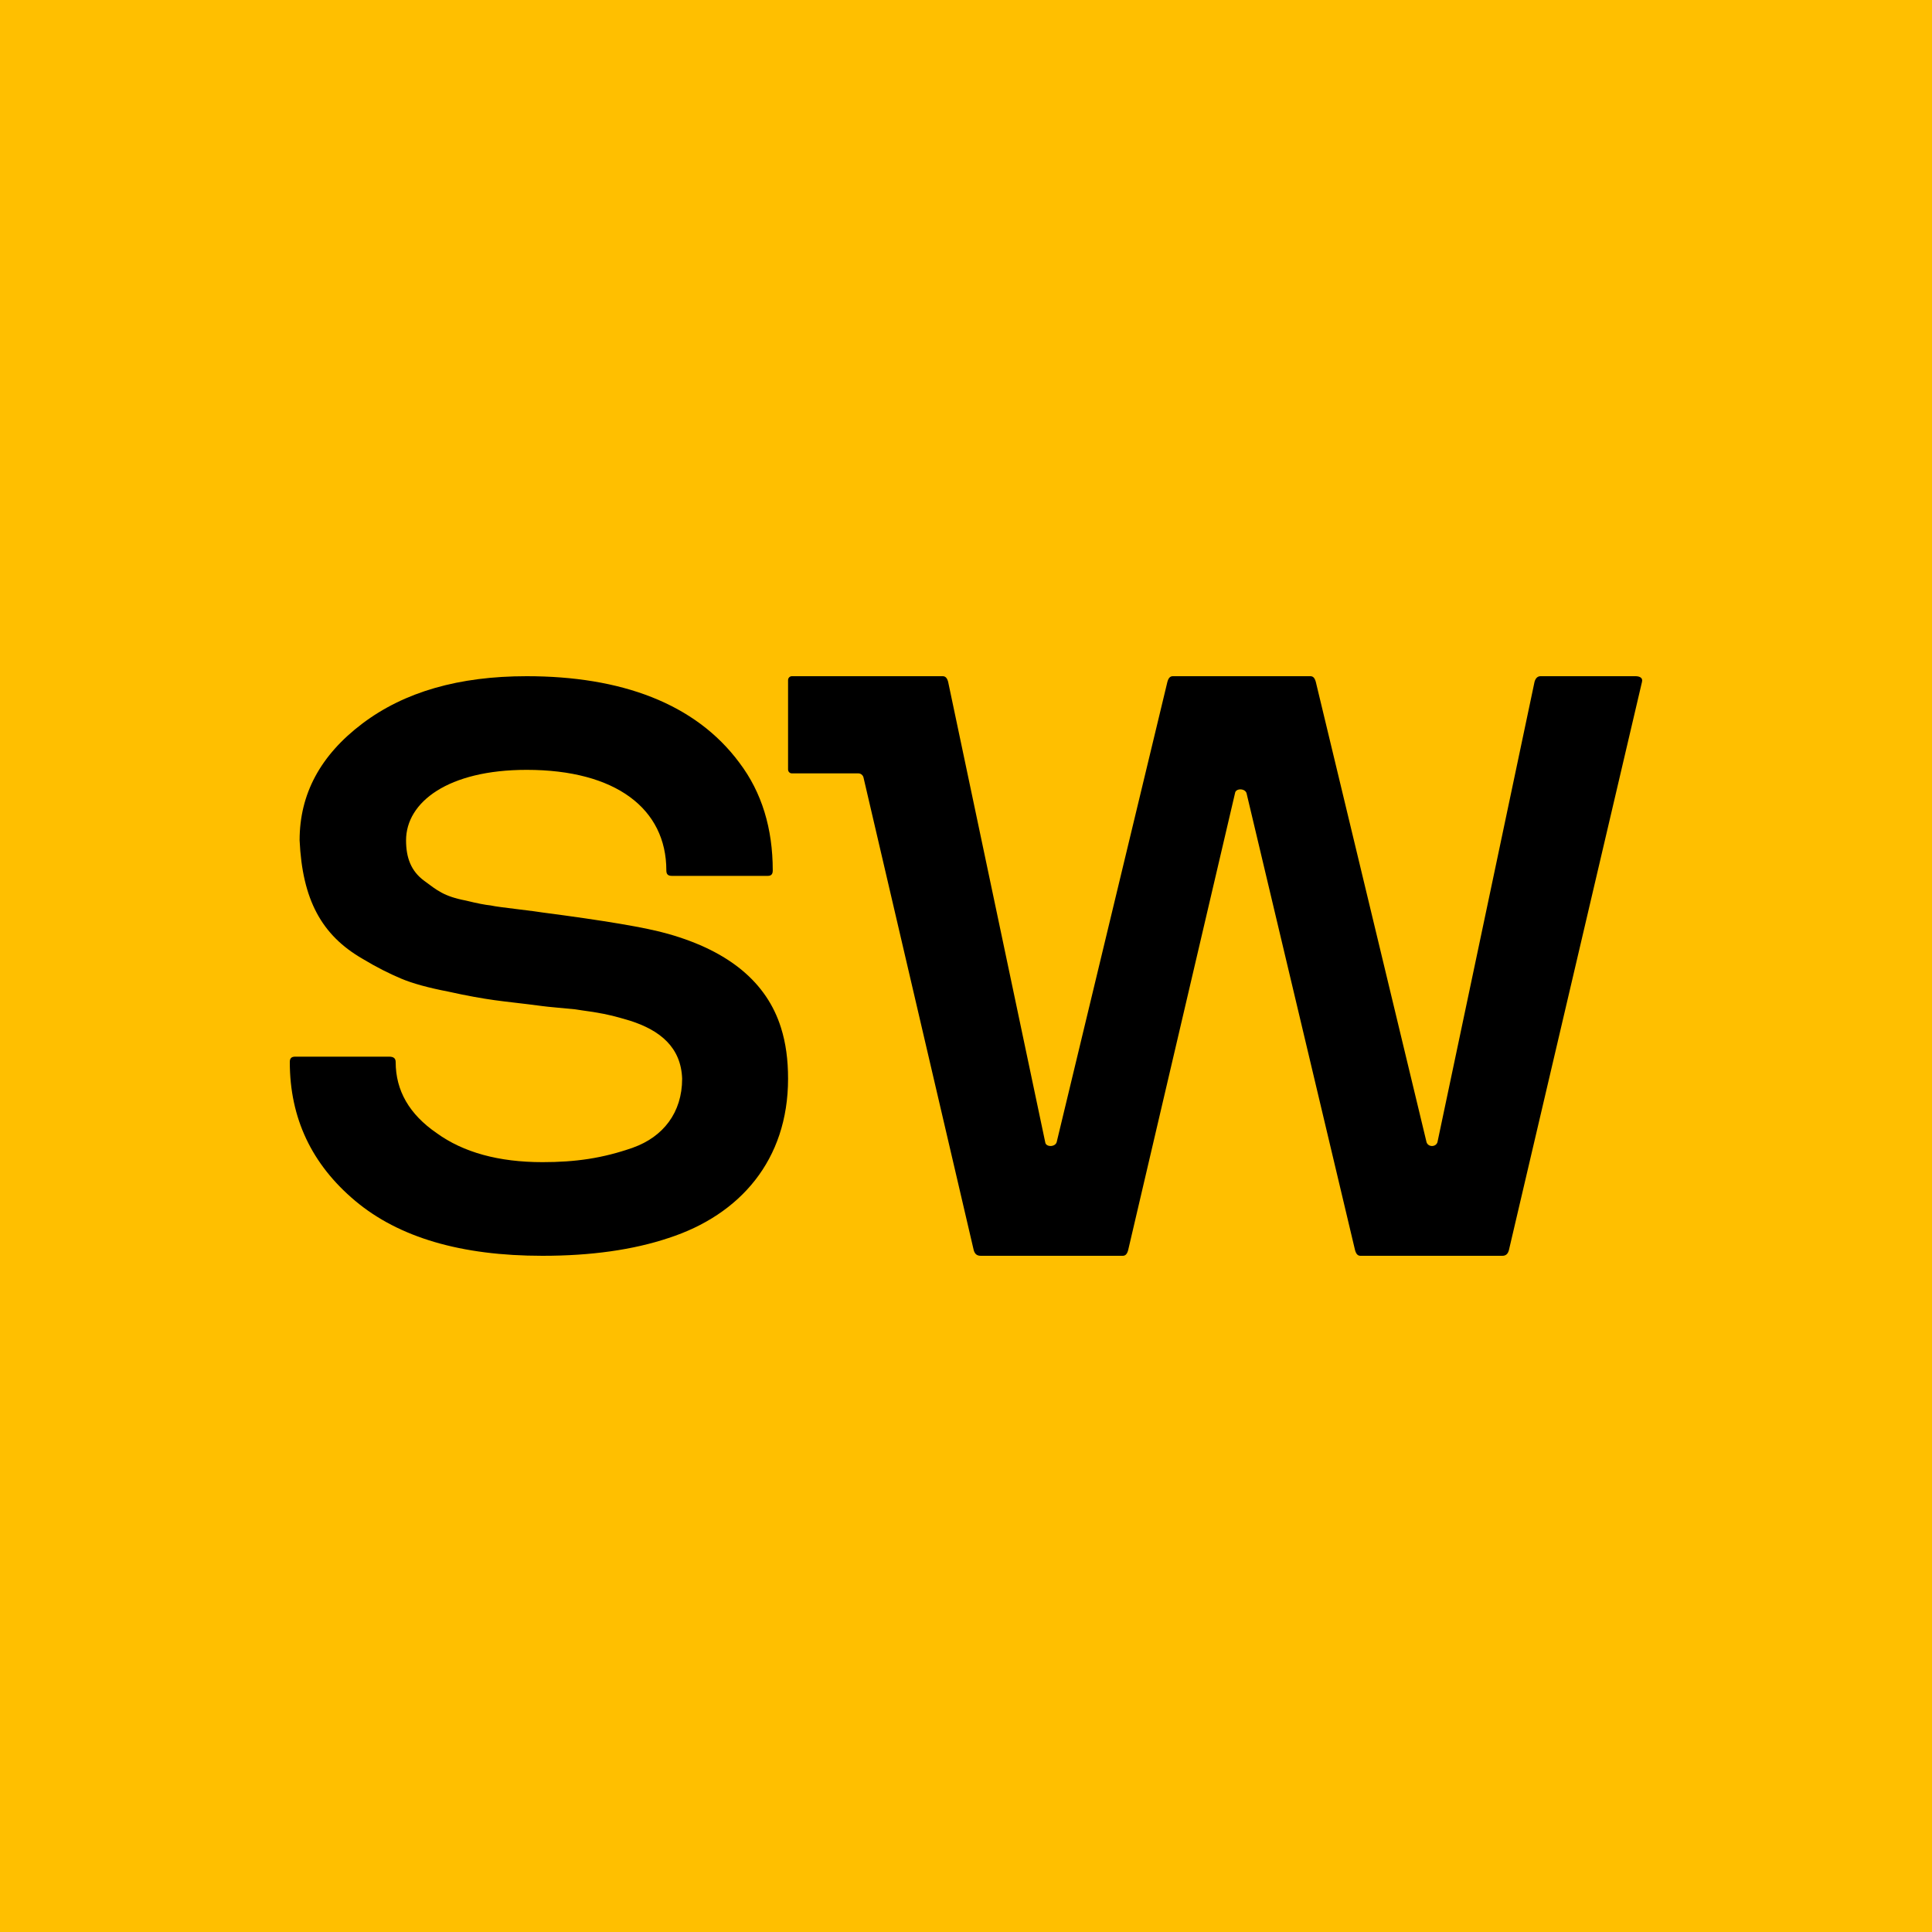 <svg width="40" height="40" viewBox="0 0 40 40" fill="none" xmlns="http://www.w3.org/2000/svg">
<rect width="40" height="40" fill="#FFBF00"/>
<g clip-path="url(#clip0_6557_74)">
<path d="M6.113 21.877H8.056C8.147 21.877 8.192 21.91 8.192 21.989C8.192 22.579 8.474 23.07 9.04 23.459C9.593 23.86 10.327 24.061 11.231 24.061C11.909 24.061 12.474 23.983 13.107 23.76C13.729 23.537 14.123 23.036 14.123 22.334C14.101 21.688 13.672 21.331 13.039 21.131C12.734 21.042 12.621 21.008 12.282 20.952C12.113 20.93 11.988 20.908 11.909 20.897C11.796 20.885 11.288 20.841 11.231 20.83C10.813 20.774 10.474 20.741 10.237 20.707C10 20.674 9.672 20.618 9.276 20.529C8.87 20.451 8.542 20.361 8.305 20.261C8.068 20.161 7.797 20.027 7.503 19.849C6.655 19.359 6.26 18.623 6.203 17.398C6.203 16.439 6.633 15.637 7.503 14.98C8.373 14.323 9.503 14 10.904 14C12.847 14 14.395 14.557 15.31 15.794C15.773 16.407 15.999 17.153 15.999 18.022C15.999 18.1 15.966 18.134 15.898 18.134H13.909C13.83 18.134 13.796 18.1 13.796 18.022C13.796 16.741 12.745 15.939 10.904 15.939C9.277 15.939 8.407 16.607 8.407 17.398C8.407 17.755 8.508 18.033 8.78 18.234C9.051 18.434 9.186 18.557 9.649 18.646C9.876 18.702 10.045 18.735 10.158 18.746C10.26 18.769 10.452 18.791 10.723 18.825C10.994 18.858 11.164 18.88 11.231 18.892C12.508 19.059 13.378 19.203 13.841 19.337C15.095 19.694 15.875 20.34 16.169 21.276C16.271 21.599 16.316 21.945 16.316 22.334C16.316 24.017 15.321 25.153 13.841 25.632C13.107 25.877 12.237 26 11.231 26C9.548 26 8.26 25.621 7.356 24.864C6.452 24.106 6 23.147 6 21.989C6 21.91 6.034 21.877 6.113 21.877Z" fill="black"/>
<path d="M33.861 14H31.896C31.839 14 31.794 14.035 31.771 14.116L29.761 23.648C29.727 23.753 29.569 23.753 29.535 23.648L27.242 14.116C27.219 14.035 27.186 14 27.13 14H24.283C24.227 14 24.193 14.035 24.17 14.116L21.877 23.648C21.844 23.753 21.651 23.753 21.64 23.648L19.63 14.116C19.608 14.035 19.573 14 19.517 14H16.395C16.351 14 16.316 14.036 16.316 14.082V15.931C16.316 15.976 16.351 16.012 16.395 16.012H17.772C17.822 16.012 17.866 16.048 17.878 16.098L20.16 25.884C20.183 25.965 20.228 26 20.307 26H23.244C23.301 26 23.334 25.965 23.357 25.884L25.57 16.421C25.582 16.317 25.774 16.317 25.808 16.421L28.055 25.884C28.078 25.965 28.112 26 28.168 26H31.105C31.173 26 31.218 25.965 31.24 25.884L33.996 14.116C34.019 14.023 33.929 14 33.861 14Z" fill="black"/>
</g>
<defs>
<clipPath id="clip0_6557_74">
<rect width="28" height="12" fill="white" transform="translate(6 14)"/>
</clipPath>
</defs>
</svg>
